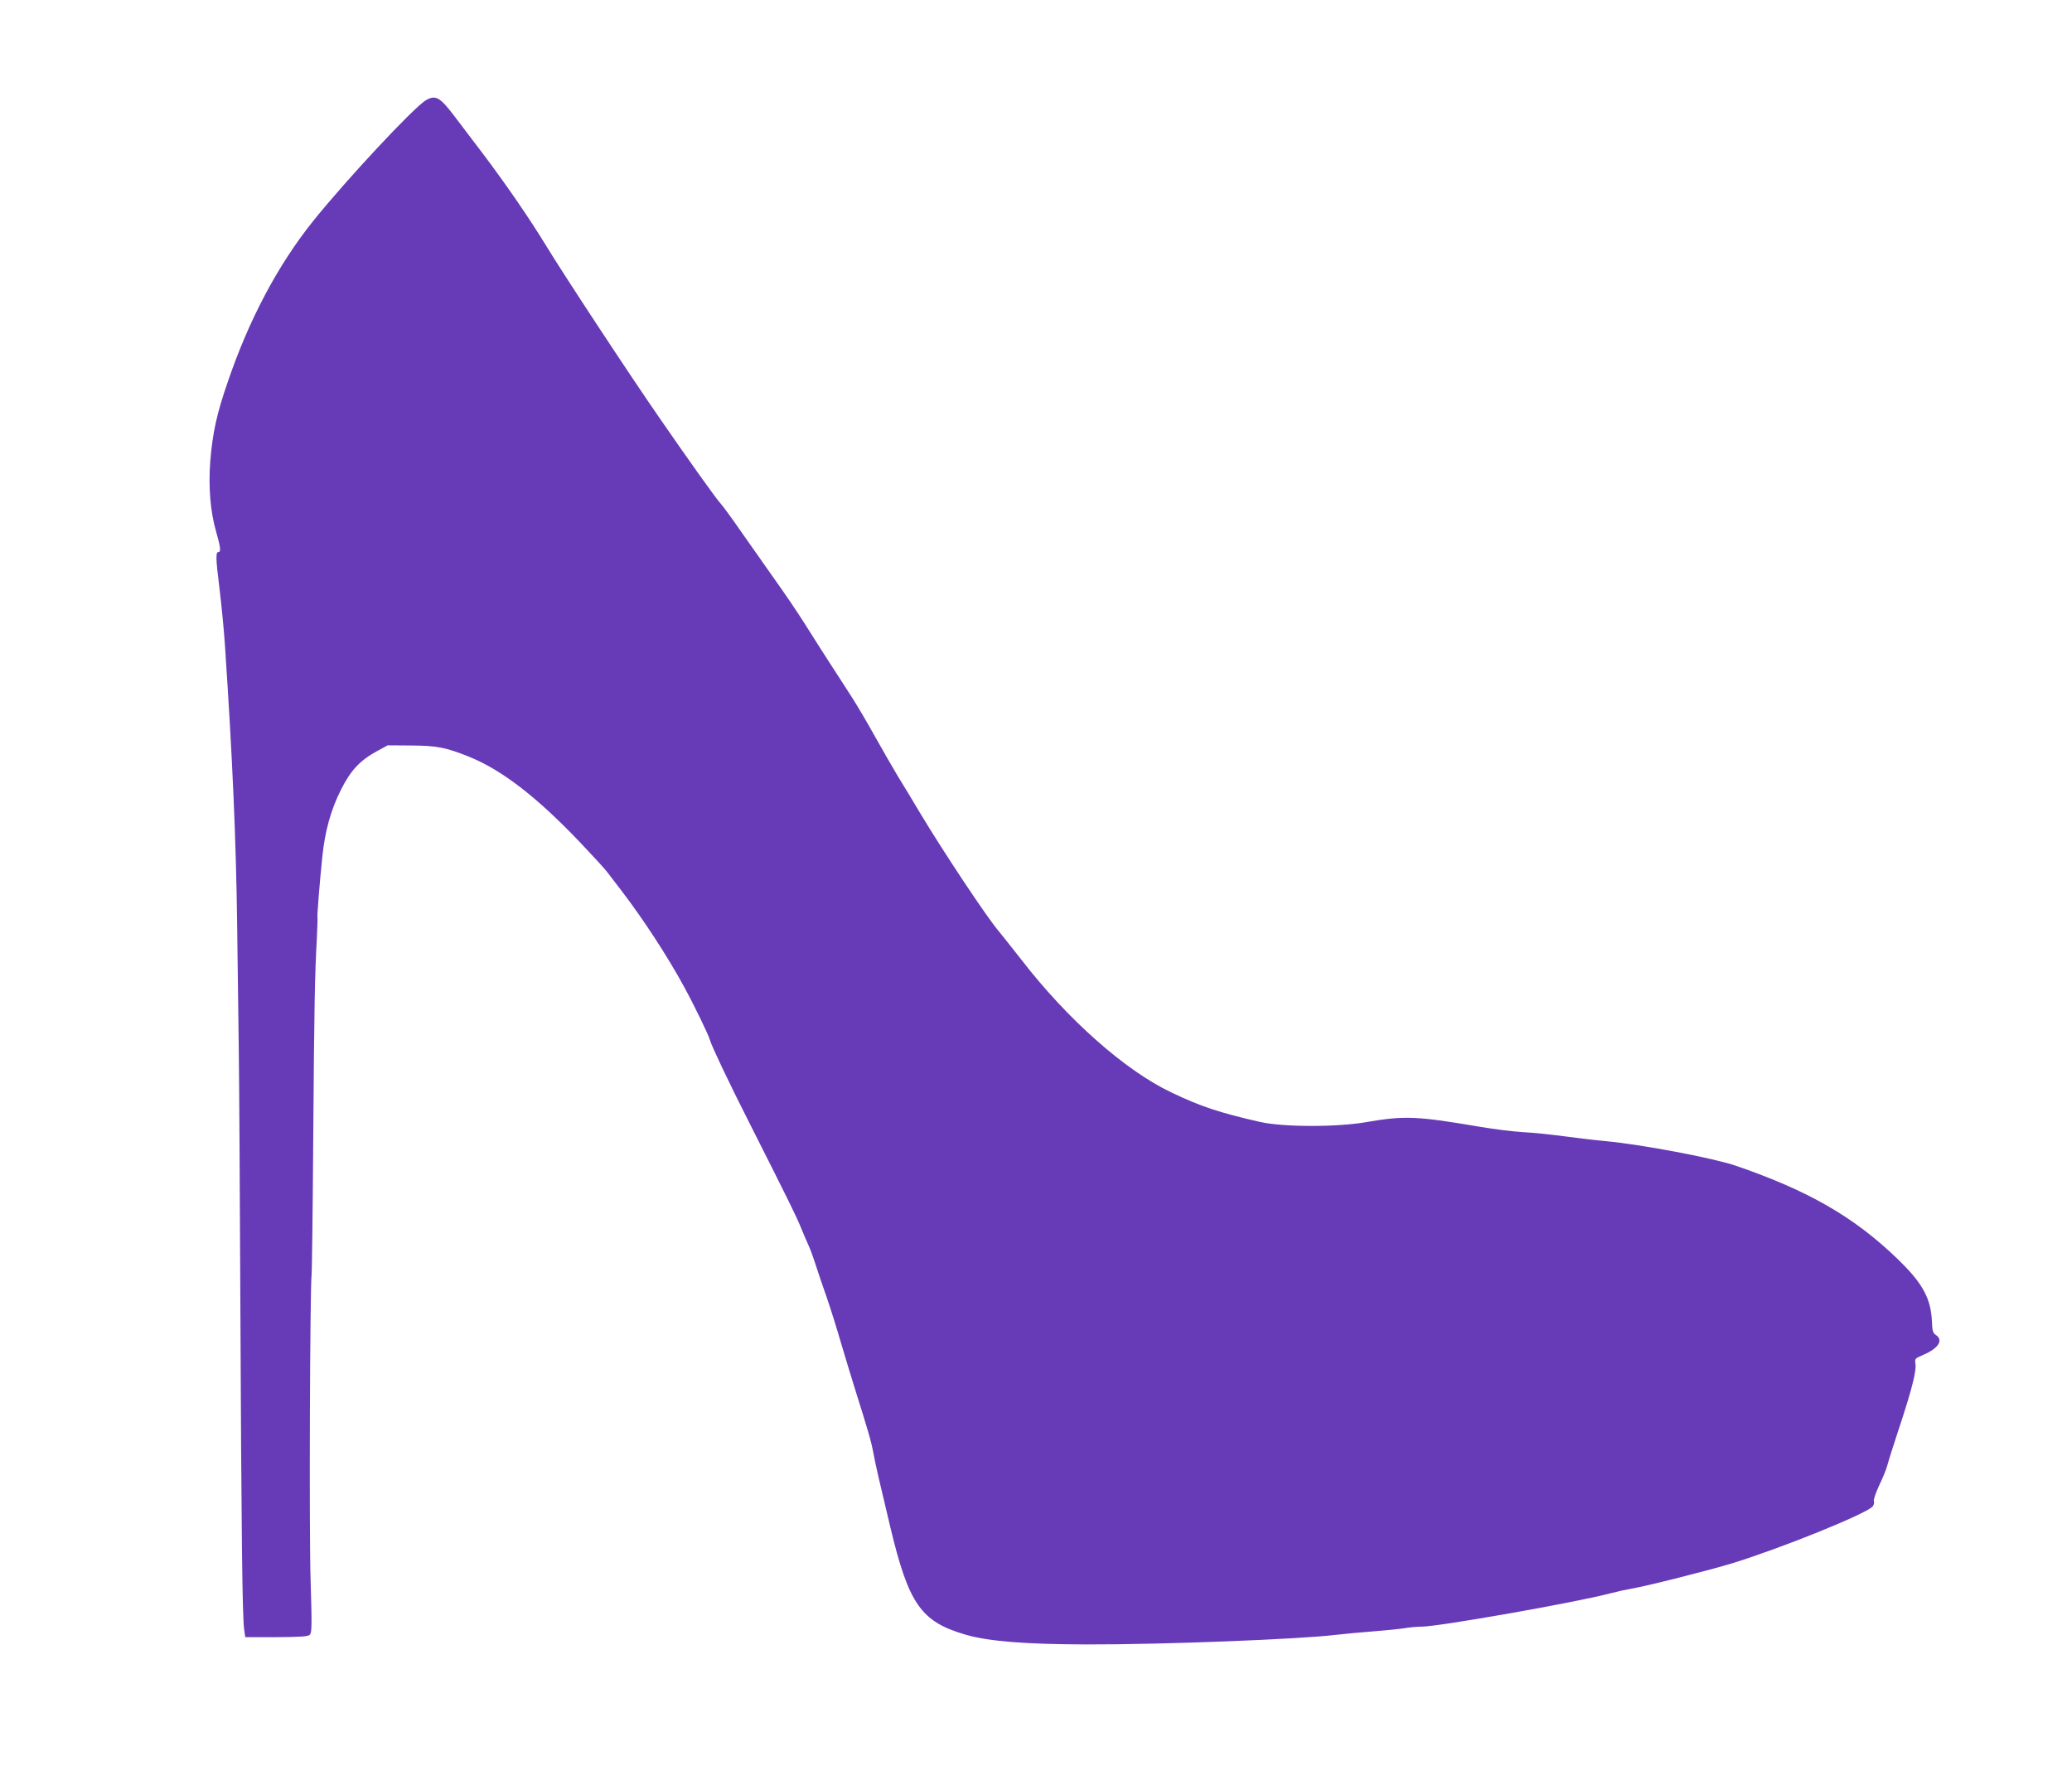 <?xml version="1.0" standalone="no"?>
<!DOCTYPE svg PUBLIC "-//W3C//DTD SVG 20010904//EN"
 "http://www.w3.org/TR/2001/REC-SVG-20010904/DTD/svg10.dtd">
<svg version="1.0" xmlns="http://www.w3.org/2000/svg"
 width="1280pt" height="1103pt" viewBox="0 0 1280 1103"
 preserveAspectRatio="xMidYMid meet">
<g transform="translate(0,1103) scale(0.1,-0.1)"
fill="#673ab7" stroke="none">
<path d="M2630 10410 c-76 -46 -491 -491 -695 -745 -218 -272 -397 -609 -528
-995 -69 -199 -93 -312 -108 -489 -12 -159 0 -312 37 -439 25 -87 30 -122 15
-122 -19 0 -19 -35 4 -218 13 -105 28 -262 34 -349 48 -717 69 -1207 76 -1733
3 -223 7 -569 10 -770 3 -201 7 -925 10 -1610 6 -1354 12 -1897 23 -1975 l7
-50 193 0 c154 1 195 4 206 15 13 13 13 61 5 330 -10 288 -4 1821 6 1895 2 17
7 390 10 830 6 833 10 1023 22 1240 3 72 6 134 4 139 -2 11 13 208 30 371 16
160 54 295 116 417 61 121 118 181 227 240 l61 33 145 -1 c160 -1 214 -12 357
-69 204 -83 416 -246 686 -529 76 -80 150 -161 165 -180 15 -19 59 -77 98
-128 131 -172 279 -399 379 -583 61 -111 154 -302 161 -332 9 -33 115 -258
242 -508 250 -495 294 -585 322 -655 17 -41 37 -88 45 -105 8 -16 28 -70 44
-120 16 -49 47 -142 70 -206 22 -64 61 -188 86 -275 26 -88 62 -206 80 -264
92 -293 106 -341 121 -420 15 -80 31 -149 104 -455 114 -477 190 -585 466
-665 142 -41 368 -59 744 -60 483 -1 1322 32 1550 60 41 5 138 14 215 20 77 6
167 15 200 20 33 6 82 10 109 10 103 0 953 150 1161 205 50 13 110 26 135 30
79 12 487 115 623 157 302 93 829 306 866 351 7 9 11 24 7 33 -3 8 12 52 33
97 22 45 45 102 51 126 6 24 38 125 71 225 78 235 109 357 102 399 -5 33 -3
34 48 56 94 40 126 91 78 123 -18 12 -22 25 -24 79 -6 147 -57 241 -216 394
-266 256 -546 418 -994 572 -139 48 -584 132 -810 153 -66 6 -181 20 -255 30
-74 10 -187 22 -250 25 -63 4 -180 18 -260 32 -400 68 -472 71 -710 30 -184
-32 -512 -31 -655 1 -251 57 -369 96 -550 183 -286 136 -642 452 -928 823 -51
65 -112 142 -135 170 -74 86 -347 497 -493 741 -43 72 -102 171 -133 220 -30
50 -93 160 -141 245 -47 85 -112 195 -143 243 -31 49 -93 144 -137 212 -44 68
-113 177 -154 242 -41 65 -124 188 -185 273 -60 85 -155 220 -211 300 -55 80
-112 157 -125 171 -22 22 -198 269 -374 524 -183 264 -597 893 -706 1073 -101
165 -242 370 -379 552 -69 91 -151 199 -182 240 -91 120 -118 136 -179 100z"/>
</g>
</svg>
